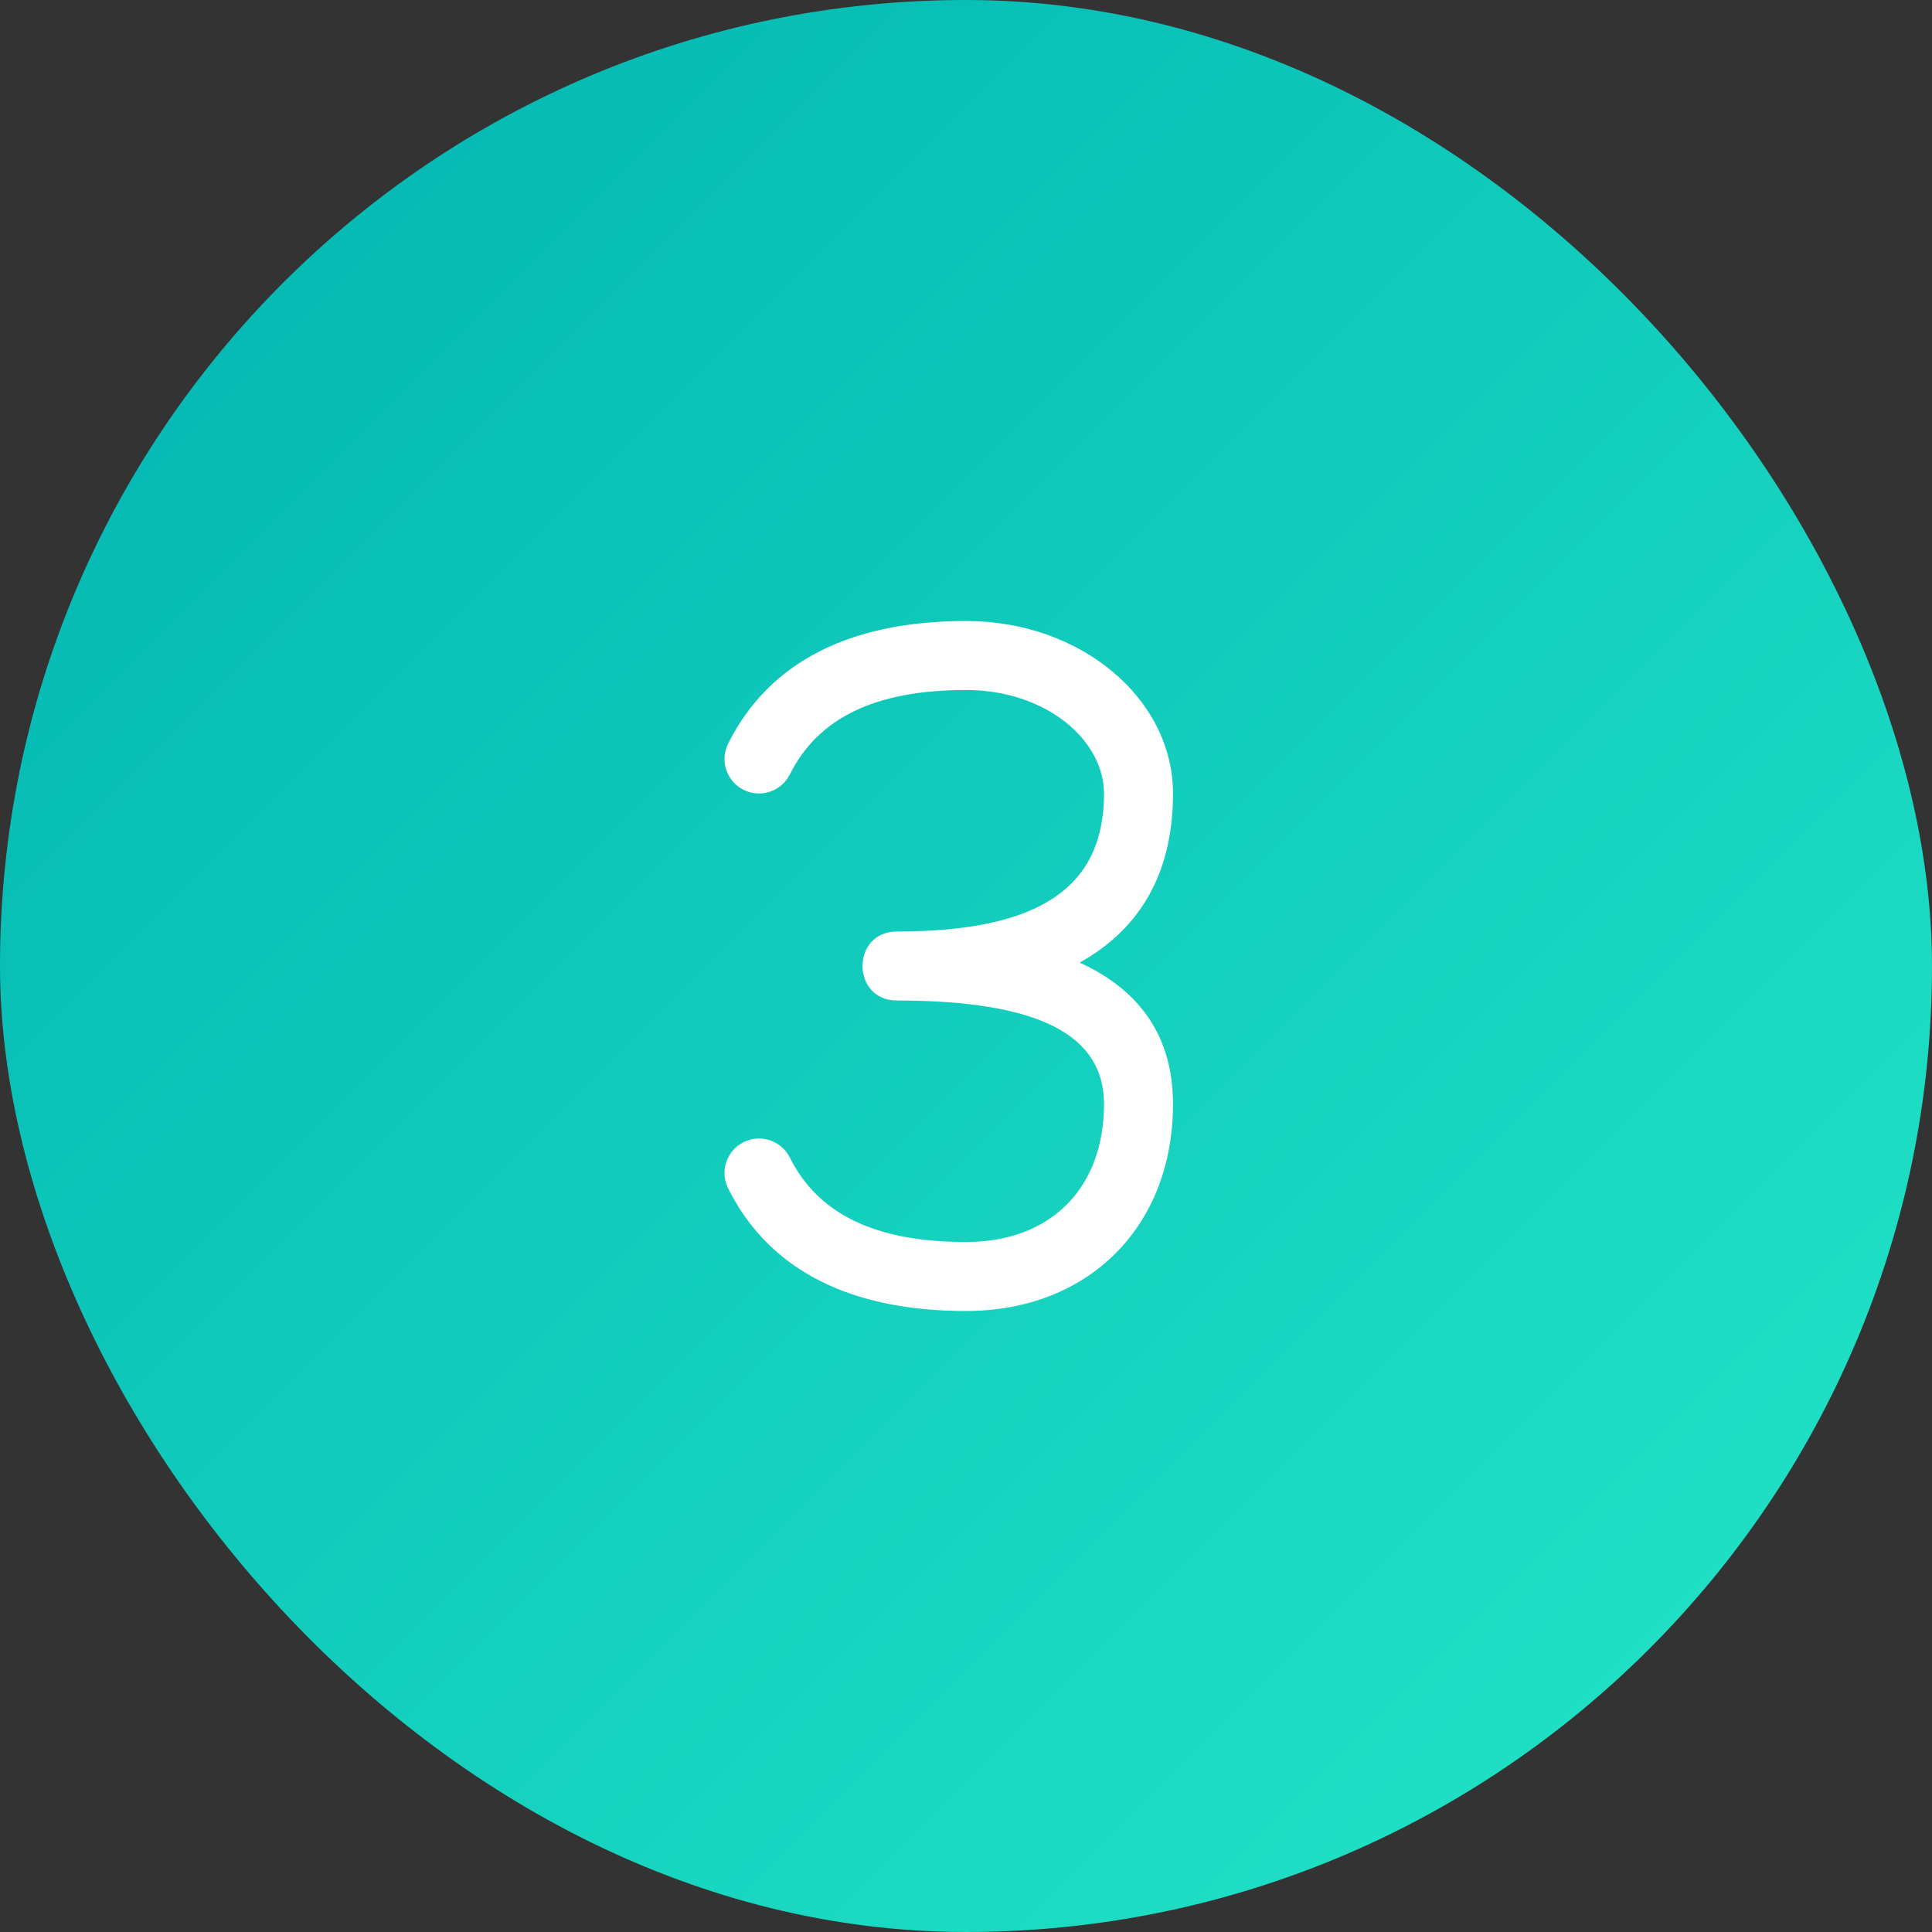 <svg xmlns="http://www.w3.org/2000/svg" width="56" height="56" viewBox="0 0 56 56">
    <rect x="0" y="0" width="56" height="56" fill="#333333" stroke="none"/>
    <defs>
        <linearGradient id="e0tq2ziv0a" x1="0%" x2="100%" y1="0%" y2="100%">
            <stop offset="0%" stop-color="#00B3B1"/>
            <stop offset="100%" stop-color="#24E7C8"/>
        </linearGradient>
    </defs>
    <g fill="none" fill-rule="evenodd">
        <g>
            <g>
                <g>
                    <g>
                        <g fill="url(#e0tq2ziv0a)" transform="translate(-1494 -1653) translate(0 1192) translate(976 461) translate(518)">
                            <rect width="56" height="56" rx="28"/>
                        </g>
                        <path fill="#FFF" d="M28 18c3.354 0 6 2.268 6 5 0 2.175-.851 3.767-2.47 4.763l-.236.137.18.086c1.589.787 2.458 2.049 2.522 3.801L34 32c0 3.552-2.448 6-6 6-3.35 0-5.707-1.179-6.894-3.553-.247-.494-.047-1.094.447-1.341.494-.247 1.094-.047 1.341.447C23.707 35.179 25.35 36 28 36c2.448 0 4-1.552 4-4 0-1.964-1.812-3-6-3-1.333 0-1.333-2 0-2 4.173 0 6-1.305 6-4 0-1.553-1.688-3-4-3-2.65 0-4.293.821-5.106 2.447-.247.494-.847.694-1.341.447-.494-.247-.694-.847-.447-1.341C22.293 19.179 24.65 18 28 18z" transform="translate(-1494 -1653) translate(0 1192) translate(976 461) translate(518)"/>
                    </g>
                </g>
            </g>
        </g>
    </g>
</svg>

